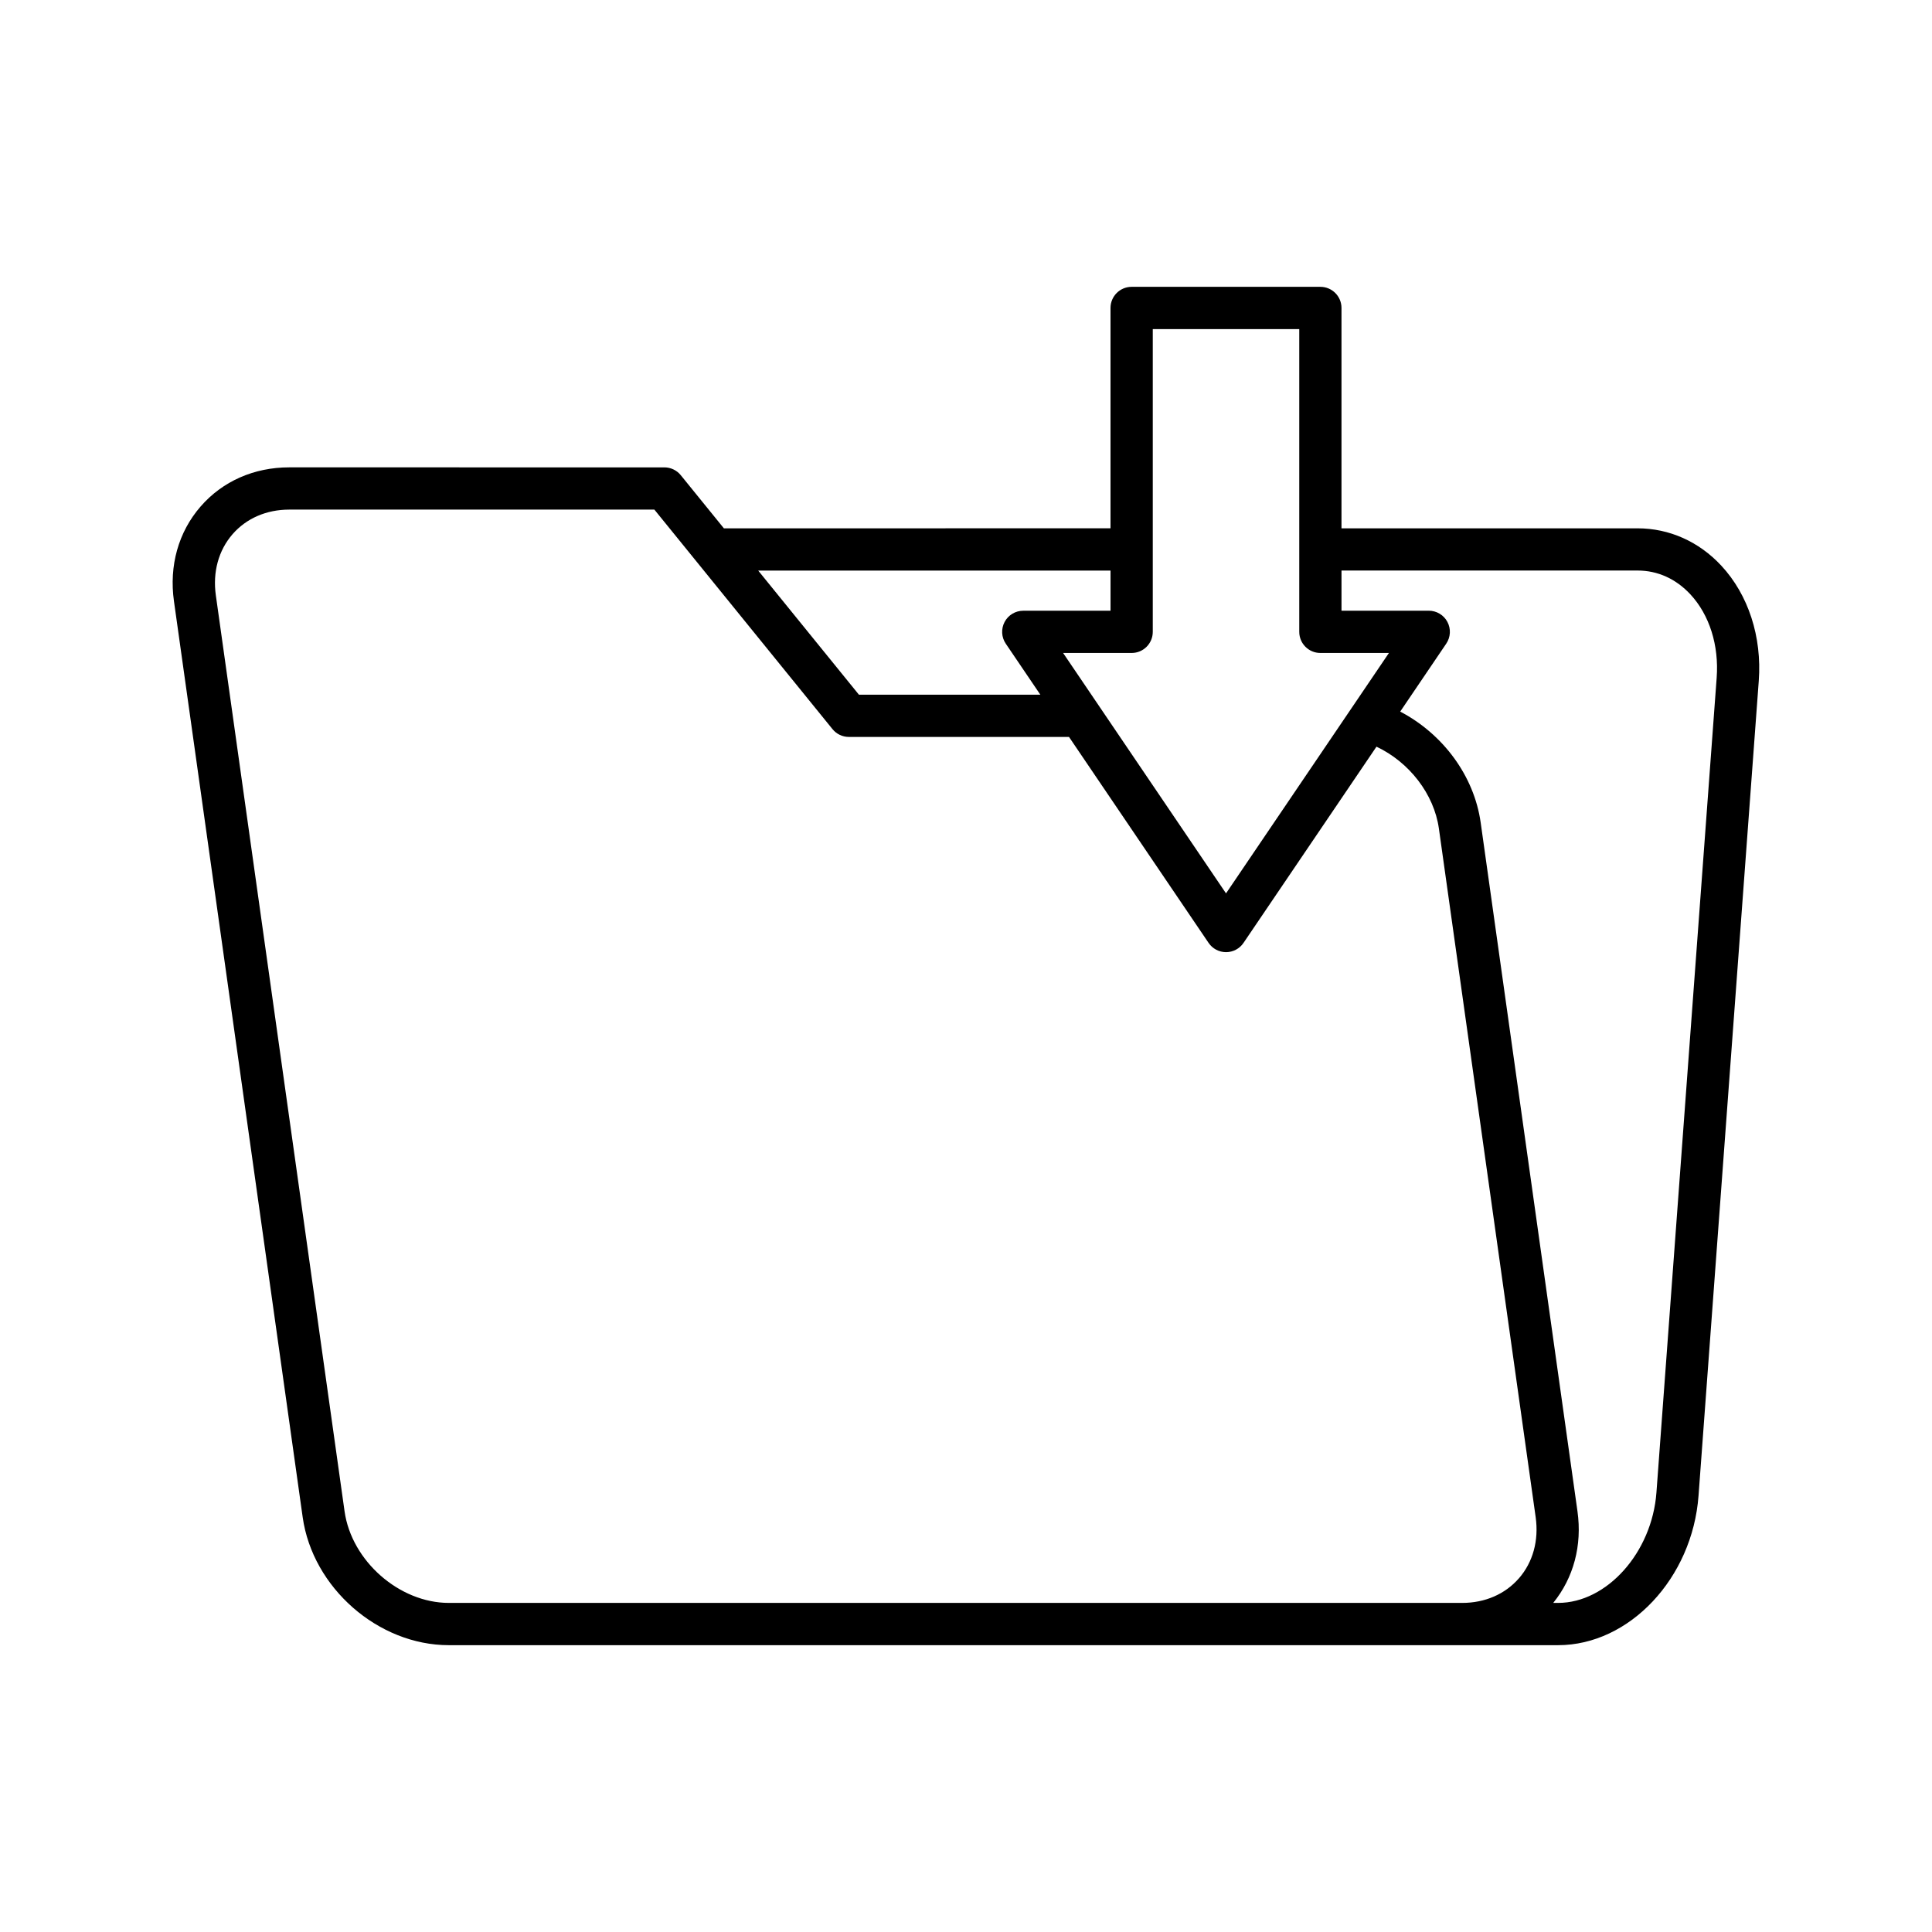 <?xml version="1.0" encoding="UTF-8"?>
<!-- Uploaded to: SVG Repo, www.svgrepo.com, Generator: SVG Repo Mixer Tools -->
<svg fill="#000000" width="800px" height="800px" version="1.1" viewBox="144 144 512 512" xmlns="http://www.w3.org/2000/svg">
 <path d="m577.97 284.01h-78.461v-58.398c0-3.094-2.508-5.598-5.598-5.598h-50.016c-3.09 0-5.598 2.504-5.598 5.598v58.395l-102.46 0.004-11.426-14.082c-1.062-1.312-2.66-2.07-4.348-2.07l-99.418-0.004c-9.328 0-17.668 3.684-23.48 10.371-5.879 6.762-8.387 15.68-7.062 25.102l34.113 242.75c2.629 18.695 20 33.91 38.723 33.91h293.97c18.906 0 35.605-17.766 37.219-39.605l15.965-215.94c0.863-11.684-2.754-22.816-9.926-30.535-5.922-6.383-13.805-9.898-22.199-9.898zm-134.07 33.035c3.09 0 5.598-2.504 5.598-5.598v-80.234h38.82v80.234c0 3.094 2.508 5.598 5.598 5.598h18.164l-43.172 63.711-43.176-63.715zm-5.598-21.84v10.645h-23.125c-2.07 0-3.973 1.141-4.945 2.973-0.969 1.832-0.852 4.051 0.312 5.762l9.16 13.52h-48.078l-26.695-32.898zm108.23 267.06c-3.656 4.203-8.992 6.523-15.031 6.523h-268.55c-13.133 0-25.785-11.121-27.637-24.273l-34.113-242.75c-0.867-6.16 0.707-11.91 4.43-16.199 3.656-4.203 8.992-6.516 15.031-6.516h96.754l47.203 58.176c1.059 1.312 2.66 2.07 4.348 2.07h58.332l36.984 54.574c1.043 1.543 2.777 2.461 4.633 2.461 1.855 0 3.59-0.918 4.633-2.461l35.234-51.996c8.672 4.094 15.254 12.543 16.539 21.699l25.648 182.5c0.863 6.164-0.711 11.914-4.434 16.195zm36.441-22.719c-1.176 15.852-13.105 29.242-26.059 29.242h-1.293c5.398-6.656 7.699-15.223 6.426-24.277l-25.648-182.5c-1.75-12.445-10.023-23.512-21.328-29.43l12.199-18.004c1.164-1.711 1.281-3.93 0.312-5.762-0.969-1.832-2.871-2.973-4.945-2.973h-23.125v-10.645h78.461c5.32 0 10.16 2.188 13.996 6.312 5.062 5.449 7.602 13.508 6.969 22.098z"/>
</svg>